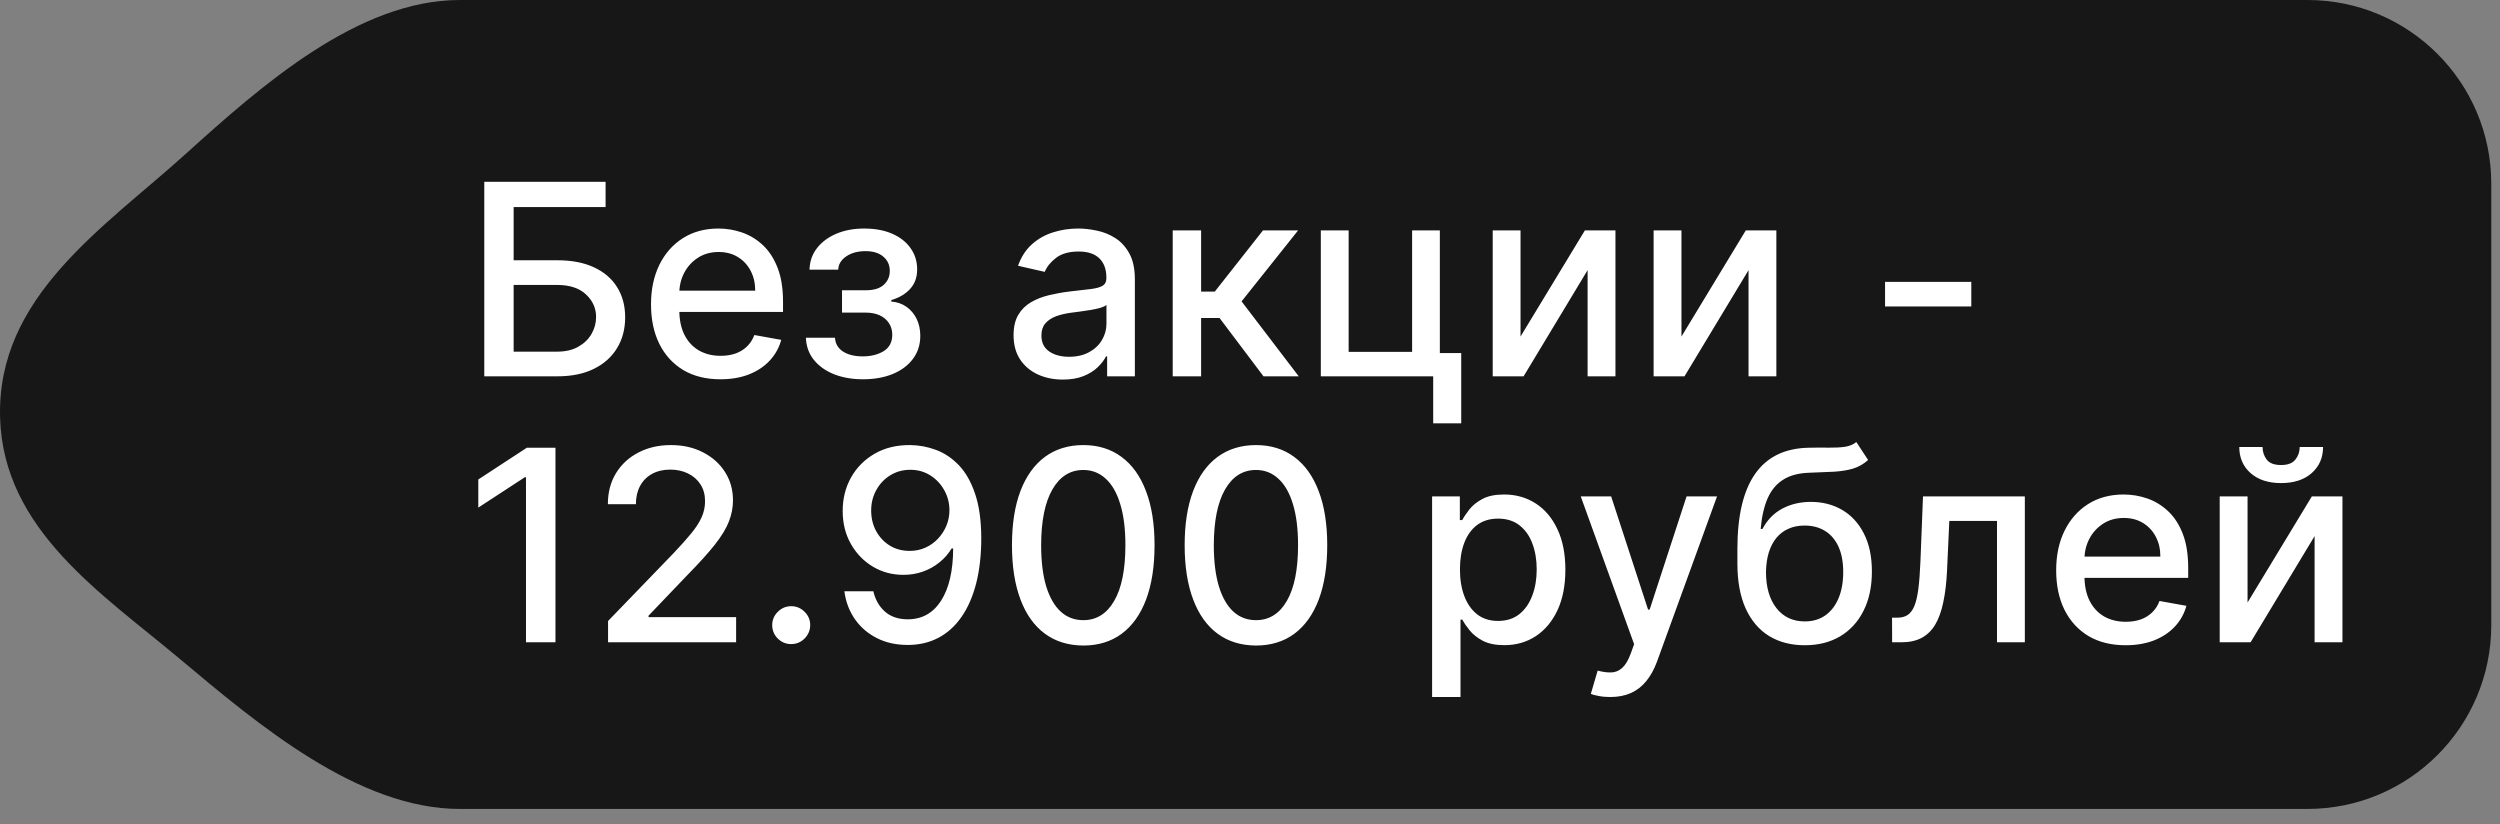 <?xml version="1.0" encoding="UTF-8"?> <svg xmlns="http://www.w3.org/2000/svg" width="94" height="31" viewBox="0 0 94 31" fill="none"><rect x="0" y="0" width="94" height="31" fill="#808080" stroke="none"/><path d="M86.76 0C90.577 0 93.672 3.095 93.672 6.913V23.504C93.672 27.321 90.577 30.416 86.76 30.416H17.286C13.468 30.416 9.7 27.24 6.775 24.786C3.834 22.319 0.137 19.932 0.004 15.727C-0.141 11.152 3.908 8.566 6.988 5.782C9.821 3.222 13.468 0 17.286 0H86.76Z" fill="#171717"></path><path d="M18.209 14.15V6.835H22.77V7.786H19.313V9.786H20.949C21.492 9.786 21.953 9.874 22.331 10.05C22.712 10.226 23.003 10.475 23.203 10.796C23.405 11.118 23.506 11.497 23.506 11.932C23.506 12.368 23.405 12.753 23.203 13.086C23.003 13.419 22.712 13.68 22.331 13.868C21.953 14.056 21.492 14.15 20.949 14.15H18.209ZM19.313 13.222H20.949C21.263 13.222 21.529 13.16 21.745 13.036C21.965 12.912 22.13 12.752 22.242 12.554C22.356 12.356 22.413 12.144 22.413 11.918C22.413 11.589 22.287 11.307 22.035 11.072C21.782 10.833 21.42 10.714 20.949 10.714H19.313V13.222ZM27.089 14.261C26.548 14.261 26.083 14.146 25.692 13.915C25.304 13.681 25.004 13.354 24.792 12.932C24.583 12.509 24.478 12.012 24.478 11.443C24.478 10.881 24.583 10.386 24.792 9.957C25.004 9.529 25.299 9.194 25.678 8.954C26.059 8.713 26.504 8.593 27.014 8.593C27.323 8.593 27.623 8.644 27.914 8.746C28.204 8.849 28.465 9.009 28.696 9.229C28.927 9.448 29.109 9.732 29.242 10.082C29.376 10.43 29.442 10.852 29.442 11.35V11.729H25.081V10.929H28.396C28.396 10.648 28.339 10.399 28.224 10.182C28.11 9.963 27.95 9.79 27.742 9.664C27.538 9.538 27.297 9.475 27.021 9.475C26.721 9.475 26.459 9.549 26.235 9.696C26.014 9.842 25.842 10.032 25.721 10.268C25.602 10.501 25.542 10.755 25.542 11.029V11.654C25.542 12.02 25.607 12.332 25.735 12.589C25.866 12.847 26.048 13.043 26.282 13.179C26.515 13.312 26.788 13.379 27.099 13.379C27.302 13.379 27.486 13.35 27.653 13.293C27.82 13.234 27.964 13.146 28.085 13.029C28.207 12.912 28.299 12.768 28.364 12.597L29.375 12.779C29.294 13.076 29.148 13.337 28.939 13.561C28.732 13.783 28.471 13.955 28.157 14.079C27.845 14.2 27.489 14.261 27.089 14.261ZM30.302 12.7H31.395C31.41 12.924 31.511 13.097 31.699 13.218C31.889 13.34 32.136 13.4 32.438 13.4C32.745 13.4 33.007 13.335 33.224 13.204C33.441 13.07 33.549 12.865 33.549 12.586C33.549 12.419 33.507 12.274 33.424 12.15C33.343 12.024 33.228 11.926 33.078 11.857C32.93 11.788 32.755 11.754 32.553 11.754H31.66V10.914H32.553C32.855 10.914 33.081 10.845 33.231 10.707C33.381 10.569 33.456 10.396 33.456 10.189C33.456 9.966 33.375 9.786 33.213 9.65C33.054 9.512 32.831 9.443 32.545 9.443C32.255 9.443 32.013 9.508 31.82 9.639C31.628 9.768 31.526 9.935 31.517 10.139H30.438C30.445 9.832 30.538 9.563 30.717 9.332C30.898 9.099 31.141 8.918 31.445 8.789C31.753 8.658 32.101 8.593 32.492 8.593C32.899 8.593 33.251 8.658 33.549 8.789C33.847 8.92 34.077 9.101 34.238 9.332C34.403 9.563 34.485 9.829 34.485 10.129C34.485 10.431 34.394 10.679 34.213 10.871C34.035 11.062 33.801 11.199 33.513 11.282V11.339C33.725 11.354 33.913 11.418 34.078 11.532C34.242 11.647 34.371 11.798 34.464 11.986C34.556 12.174 34.603 12.387 34.603 12.625C34.603 12.961 34.51 13.252 34.324 13.497C34.141 13.742 33.886 13.931 33.56 14.065C33.236 14.196 32.866 14.261 32.449 14.261C32.044 14.261 31.681 14.198 31.36 14.072C31.041 13.943 30.787 13.762 30.599 13.529C30.413 13.296 30.314 13.019 30.302 12.7ZM39.964 14.272C39.616 14.272 39.302 14.207 39.021 14.079C38.74 13.948 38.517 13.759 38.353 13.511C38.191 13.263 38.11 12.96 38.11 12.6C38.11 12.291 38.17 12.036 38.289 11.836C38.408 11.636 38.569 11.477 38.771 11.361C38.973 11.244 39.2 11.156 39.45 11.097C39.7 11.037 39.954 10.992 40.214 10.961C40.542 10.923 40.809 10.892 41.014 10.868C41.219 10.842 41.368 10.8 41.461 10.743C41.553 10.686 41.6 10.593 41.6 10.464V10.439C41.6 10.127 41.512 9.886 41.336 9.714C41.162 9.543 40.902 9.457 40.557 9.457C40.197 9.457 39.914 9.537 39.707 9.696C39.502 9.854 39.36 10.029 39.282 10.222L38.278 9.993C38.397 9.66 38.571 9.39 38.8 9.186C39.031 8.979 39.296 8.829 39.596 8.736C39.896 8.64 40.212 8.593 40.542 8.593C40.762 8.593 40.994 8.619 41.239 8.671C41.487 8.721 41.718 8.814 41.932 8.95C42.149 9.086 42.326 9.28 42.464 9.532C42.602 9.782 42.671 10.107 42.671 10.507V14.15H41.628V13.4H41.586C41.516 13.538 41.413 13.674 41.275 13.807C41.137 13.941 40.959 14.052 40.743 14.14C40.526 14.228 40.266 14.272 39.964 14.272ZM40.196 13.415C40.491 13.415 40.744 13.356 40.953 13.24C41.165 13.123 41.326 12.97 41.435 12.782C41.547 12.592 41.603 12.388 41.603 12.172V11.464C41.565 11.502 41.491 11.538 41.382 11.572C41.275 11.603 41.152 11.63 41.014 11.654C40.876 11.675 40.741 11.695 40.61 11.714C40.479 11.731 40.37 11.745 40.282 11.757C40.075 11.784 39.885 11.828 39.714 11.889C39.545 11.951 39.409 12.041 39.307 12.157C39.207 12.272 39.157 12.424 39.157 12.614C39.157 12.879 39.254 13.079 39.45 13.215C39.645 13.348 39.894 13.415 40.196 13.415ZM44.094 14.15V8.664H45.162V10.964H45.676L47.487 8.664H48.808L46.683 11.332L48.833 14.15H47.508L45.855 11.957H45.162V14.15H44.094ZM54.138 8.664V13.275H54.942V15.918H53.888V14.15H49.663V8.664H50.709V13.229H53.095V8.664H54.138ZM57.172 12.654L59.591 8.664H60.741V14.15H59.694V10.157L57.287 14.15H56.126V8.664H57.172V12.654ZM63.223 12.654L65.641 8.664H66.791V14.15H65.745V10.157L63.337 14.15H62.176V8.664H63.223V12.654ZM74.121 10.597V11.522H70.878V10.597H74.121ZM20.885 16.835V24.15H19.777V17.943H19.735L17.984 19.086V18.028L19.809 16.835H20.885ZM22.863 24.15V23.35L25.339 20.786C25.603 20.507 25.821 20.263 25.992 20.054C26.166 19.842 26.296 19.64 26.381 19.45C26.467 19.259 26.51 19.057 26.51 18.843C26.51 18.6 26.453 18.39 26.339 18.214C26.224 18.036 26.068 17.899 25.871 17.803C25.673 17.706 25.451 17.657 25.203 17.657C24.941 17.657 24.712 17.711 24.517 17.818C24.322 17.925 24.172 18.076 24.067 18.271C23.962 18.467 23.91 18.695 23.91 18.957H22.856C22.856 18.512 22.959 18.122 23.163 17.789C23.368 17.456 23.649 17.197 24.006 17.014C24.363 16.828 24.77 16.735 25.224 16.735C25.684 16.735 26.089 16.827 26.439 17.011C26.791 17.192 27.066 17.439 27.264 17.753C27.461 18.065 27.56 18.418 27.56 18.811C27.56 19.082 27.509 19.348 27.407 19.607C27.307 19.867 27.132 20.156 26.882 20.475C26.631 20.792 26.284 21.176 25.839 21.629L24.385 23.15V23.204H27.678V24.15H22.863ZM29.75 24.218C29.554 24.218 29.387 24.149 29.246 24.011C29.106 23.871 29.035 23.701 29.035 23.504C29.035 23.309 29.106 23.142 29.246 23.004C29.387 22.863 29.554 22.793 29.75 22.793C29.945 22.793 30.113 22.863 30.253 23.004C30.394 23.142 30.464 23.309 30.464 23.504C30.464 23.635 30.431 23.755 30.364 23.865C30.3 23.972 30.214 24.058 30.107 24.122C30 24.186 29.881 24.218 29.75 24.218ZM34.224 16.735C34.55 16.738 34.872 16.797 35.188 16.914C35.505 17.031 35.791 17.221 36.046 17.485C36.303 17.75 36.508 18.107 36.66 18.557C36.815 19.005 36.893 19.562 36.896 20.229C36.896 20.869 36.831 21.439 36.703 21.939C36.574 22.437 36.39 22.857 36.149 23.2C35.911 23.543 35.622 23.804 35.281 23.983C34.941 24.161 34.557 24.25 34.131 24.25C33.696 24.25 33.309 24.165 32.971 23.993C32.632 23.822 32.357 23.585 32.145 23.282C31.933 22.978 31.801 22.628 31.749 22.232H32.838C32.91 22.547 33.055 22.802 33.274 22.997C33.495 23.19 33.781 23.286 34.131 23.286C34.667 23.286 35.085 23.053 35.385 22.586C35.685 22.117 35.836 21.462 35.839 20.622H35.781C35.658 20.826 35.503 21.003 35.317 21.15C35.134 21.298 34.928 21.412 34.699 21.493C34.471 21.574 34.227 21.614 33.967 21.614C33.545 21.614 33.162 21.511 32.817 21.304C32.472 21.097 32.197 20.812 31.992 20.45C31.787 20.088 31.685 19.675 31.685 19.211C31.685 18.749 31.789 18.33 31.999 17.953C32.211 17.577 32.506 17.28 32.885 17.061C33.266 16.839 33.712 16.731 34.224 16.735ZM34.228 17.664C33.949 17.664 33.698 17.733 33.474 17.871C33.253 18.007 33.078 18.192 32.949 18.425C32.821 18.656 32.756 18.913 32.756 19.196C32.756 19.48 32.818 19.737 32.942 19.968C33.068 20.197 33.239 20.379 33.456 20.514C33.675 20.648 33.925 20.714 34.206 20.714C34.416 20.714 34.611 20.674 34.792 20.593C34.973 20.512 35.131 20.4 35.267 20.257C35.403 20.112 35.509 19.948 35.585 19.764C35.661 19.581 35.699 19.388 35.699 19.186C35.699 18.917 35.635 18.667 35.506 18.436C35.38 18.205 35.206 18.019 34.985 17.878C34.764 17.736 34.511 17.664 34.228 17.664ZM40.733 24.272C40.168 24.269 39.686 24.121 39.286 23.825C38.886 23.53 38.58 23.1 38.368 22.536C38.156 21.972 38.05 21.292 38.05 20.497C38.05 19.704 38.156 19.026 38.368 18.464C38.583 17.902 38.89 17.474 39.29 17.178C39.692 16.883 40.173 16.735 40.733 16.735C41.292 16.735 41.772 16.884 42.172 17.182C42.572 17.477 42.878 17.906 43.09 18.468C43.304 19.027 43.411 19.704 43.411 20.497C43.411 21.294 43.306 21.975 43.094 22.54C42.882 23.102 42.576 23.531 42.176 23.829C41.776 24.124 41.295 24.272 40.733 24.272ZM40.733 23.318C41.228 23.318 41.615 23.076 41.894 22.593C42.175 22.11 42.315 21.411 42.315 20.497C42.315 19.889 42.251 19.376 42.122 18.957C41.996 18.536 41.814 18.217 41.576 18C41.34 17.781 41.059 17.671 40.733 17.671C40.24 17.671 39.853 17.914 39.572 18.4C39.291 18.886 39.149 19.584 39.147 20.497C39.147 21.106 39.21 21.622 39.336 22.043C39.465 22.462 39.647 22.78 39.883 22.997C40.118 23.211 40.402 23.318 40.733 23.318ZM47.225 24.272C46.661 24.269 46.179 24.121 45.779 23.825C45.379 23.53 45.073 23.1 44.861 22.536C44.649 21.972 44.543 21.292 44.543 20.497C44.543 19.704 44.649 19.026 44.861 18.464C45.075 17.902 45.382 17.474 45.782 17.178C46.185 16.883 46.666 16.735 47.225 16.735C47.785 16.735 48.265 16.884 48.665 17.182C49.065 17.477 49.371 17.906 49.583 18.468C49.797 19.027 49.904 19.704 49.904 20.497C49.904 21.294 49.798 21.975 49.586 22.54C49.374 23.102 49.068 23.531 48.668 23.829C48.268 24.124 47.787 24.272 47.225 24.272ZM47.225 23.318C47.721 23.318 48.108 23.076 48.386 22.593C48.667 22.11 48.807 21.411 48.807 20.497C48.807 19.889 48.743 19.376 48.615 18.957C48.489 18.536 48.306 18.217 48.068 18C47.832 17.781 47.551 17.671 47.225 17.671C46.732 17.671 46.345 17.914 46.064 18.4C45.783 18.886 45.642 19.584 45.639 20.497C45.639 21.106 45.703 21.622 45.829 22.043C45.957 22.462 46.139 22.78 46.375 22.997C46.611 23.211 46.894 23.318 47.225 23.318ZM53.847 26.208V18.664H54.89V19.554H54.98C55.041 19.439 55.131 19.307 55.247 19.157C55.364 19.007 55.526 18.876 55.733 18.764C55.94 18.65 56.214 18.593 56.555 18.593C56.998 18.593 57.393 18.705 57.74 18.928C58.088 19.152 58.361 19.475 58.558 19.896C58.758 20.318 58.858 20.825 58.858 21.418C58.858 22.011 58.76 22.519 58.562 22.943C58.364 23.365 58.093 23.69 57.748 23.918C57.402 24.144 57.008 24.258 56.565 24.258C56.232 24.258 55.959 24.202 55.747 24.09C55.538 23.978 55.374 23.847 55.255 23.697C55.135 23.547 55.044 23.413 54.98 23.297H54.915V26.208H53.847ZM54.894 21.407C54.894 21.793 54.95 22.131 55.062 22.422C55.173 22.712 55.336 22.94 55.547 23.104C55.759 23.266 56.019 23.347 56.326 23.347C56.645 23.347 56.912 23.262 57.126 23.093C57.34 22.922 57.502 22.69 57.612 22.397C57.724 22.104 57.78 21.774 57.78 21.407C57.78 21.045 57.725 20.72 57.615 20.432C57.508 20.144 57.346 19.917 57.13 19.75C56.915 19.583 56.648 19.5 56.326 19.5C56.017 19.5 55.755 19.58 55.54 19.739C55.328 19.899 55.168 20.122 55.058 20.407C54.949 20.693 54.894 21.026 54.894 21.407ZM60.543 26.208C60.384 26.208 60.239 26.195 60.108 26.168C59.977 26.145 59.879 26.118 59.815 26.09L60.072 25.215C60.267 25.267 60.441 25.29 60.593 25.283C60.746 25.276 60.88 25.218 60.997 25.111C61.116 25.004 61.221 24.829 61.311 24.586L61.443 24.222L59.436 18.664H60.579L61.968 22.922H62.026L63.415 18.664H64.561L62.301 24.883C62.196 25.168 62.062 25.41 61.901 25.608C61.739 25.808 61.546 25.958 61.322 26.058C61.098 26.158 60.839 26.208 60.543 26.208ZM69.798 16.621L70.241 17.296C70.076 17.446 69.889 17.553 69.68 17.618C69.473 17.68 69.233 17.719 68.962 17.736C68.691 17.75 68.38 17.763 68.03 17.775C67.634 17.787 67.309 17.872 67.055 18.032C66.8 18.189 66.603 18.422 66.465 18.732C66.33 19.039 66.241 19.425 66.201 19.889H66.269C66.447 19.549 66.695 19.294 67.012 19.125C67.331 18.956 67.689 18.871 68.087 18.871C68.53 18.871 68.924 18.973 69.269 19.175C69.614 19.377 69.886 19.674 70.083 20.064C70.284 20.453 70.383 20.927 70.383 21.489C70.383 22.058 70.279 22.55 70.069 22.965C69.862 23.379 69.569 23.699 69.191 23.925C68.814 24.149 68.37 24.261 67.858 24.261C67.346 24.261 66.9 24.146 66.519 23.915C66.14 23.681 65.846 23.336 65.637 22.879C65.43 22.422 65.326 21.857 65.326 21.186V20.643C65.326 19.388 65.55 18.444 65.997 17.811C66.445 17.177 67.114 16.852 68.005 16.835C68.293 16.828 68.55 16.827 68.776 16.832C69.002 16.834 69.2 16.824 69.369 16.8C69.54 16.774 69.683 16.714 69.798 16.621ZM67.862 23.365C68.159 23.365 68.415 23.29 68.63 23.14C68.846 22.987 69.013 22.772 69.13 22.493C69.246 22.215 69.305 21.886 69.305 21.507C69.305 21.136 69.246 20.82 69.13 20.561C69.013 20.301 68.846 20.104 68.63 19.968C68.413 19.83 68.153 19.761 67.851 19.761C67.627 19.761 67.427 19.8 67.251 19.879C67.075 19.955 66.924 20.068 66.797 20.218C66.674 20.368 66.577 20.551 66.508 20.768C66.442 20.982 66.406 21.229 66.401 21.507C66.401 22.074 66.531 22.525 66.79 22.861C67.052 23.197 67.409 23.365 67.862 23.365ZM71.144 24.15L71.141 23.225H71.337C71.49 23.225 71.617 23.193 71.719 23.129C71.824 23.062 71.91 22.95 71.977 22.793C72.043 22.636 72.094 22.419 72.13 22.143C72.166 21.864 72.192 21.515 72.209 21.093L72.305 18.664H76.134V24.15H75.087V19.586H73.294L73.209 21.45C73.187 21.903 73.141 22.298 73.069 22.636C73 22.974 72.899 23.256 72.766 23.483C72.632 23.706 72.461 23.874 72.251 23.986C72.042 24.096 71.787 24.15 71.487 24.15H71.144ZM79.923 24.261C79.382 24.261 78.917 24.146 78.526 23.915C78.138 23.681 77.838 23.354 77.626 22.932C77.416 22.509 77.312 22.012 77.312 21.443C77.312 20.881 77.416 20.386 77.626 19.957C77.838 19.529 78.133 19.194 78.512 18.953C78.893 18.713 79.338 18.593 79.848 18.593C80.157 18.593 80.457 18.644 80.748 18.746C81.038 18.849 81.299 19.009 81.53 19.229C81.761 19.448 81.943 19.732 82.076 20.082C82.21 20.43 82.276 20.852 82.276 21.35V21.729H77.915V20.929H81.23C81.23 20.648 81.173 20.399 81.058 20.182C80.944 19.963 80.784 19.791 80.576 19.664C80.371 19.538 80.131 19.475 79.855 19.475C79.555 19.475 79.293 19.549 79.069 19.696C78.848 19.842 78.676 20.032 78.555 20.268C78.436 20.501 78.376 20.755 78.376 21.029V21.654C78.376 22.02 78.44 22.332 78.569 22.59C78.7 22.847 78.882 23.043 79.115 23.179C79.349 23.312 79.621 23.379 79.933 23.379C80.136 23.379 80.32 23.35 80.487 23.293C80.654 23.234 80.798 23.145 80.919 23.029C81.041 22.912 81.133 22.768 81.198 22.597L82.209 22.779C82.128 23.076 81.982 23.337 81.773 23.561C81.566 23.782 81.305 23.955 80.991 24.079C80.679 24.2 80.323 24.261 79.923 24.261ZM84.508 22.654L86.926 18.664H88.076V24.15H87.029V20.157L84.622 24.15H83.461V18.664H84.508V22.654ZM86.469 16.807H87.347C87.347 17.209 87.204 17.537 86.919 17.789C86.635 18.039 86.252 18.164 85.769 18.164C85.288 18.164 84.906 18.039 84.622 17.789C84.339 17.537 84.197 17.209 84.197 16.807H85.072C85.072 16.985 85.125 17.144 85.229 17.282C85.334 17.418 85.514 17.485 85.769 17.485C86.019 17.485 86.197 17.418 86.305 17.282C86.414 17.146 86.469 16.988 86.469 16.807Z" fill="white"></path></svg> 